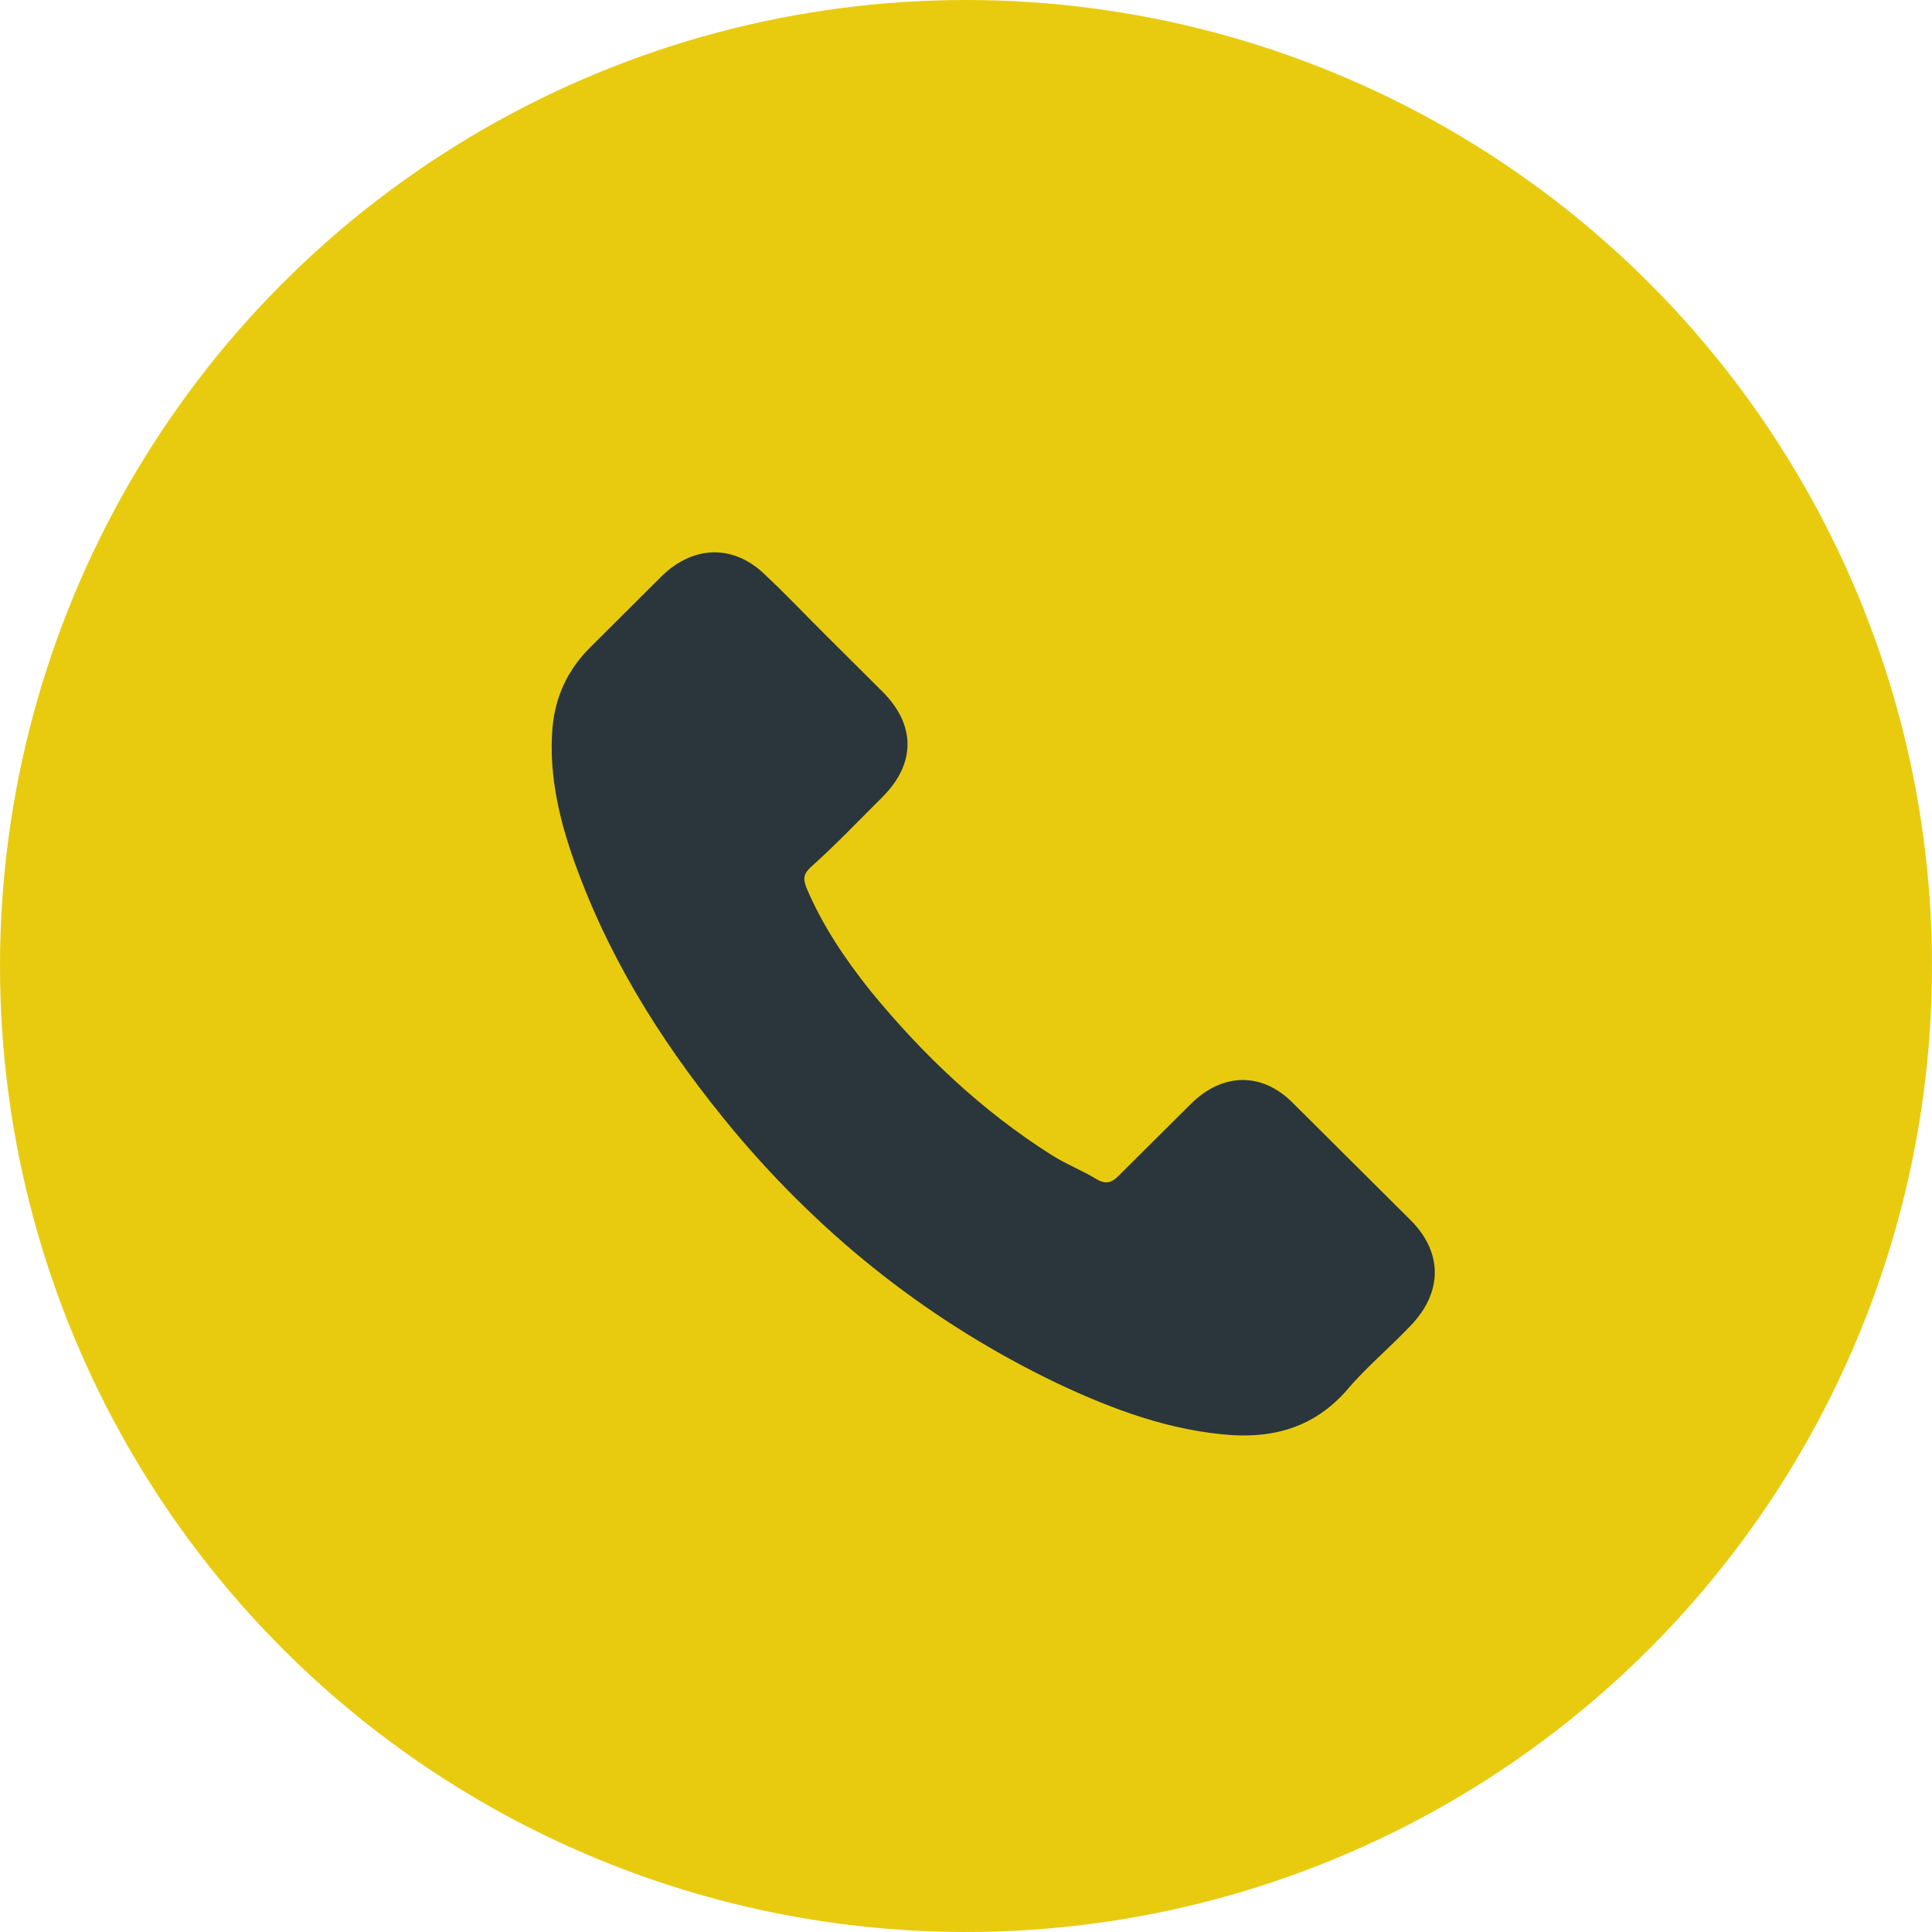 <?xml version="1.0" encoding="UTF-8"?> <svg xmlns="http://www.w3.org/2000/svg" xmlns:xlink="http://www.w3.org/1999/xlink" preserveAspectRatio="xMidYMid" width="35" height="35" viewBox="0 0 35 35"> <defs> <style> .cls-1 { fill: #e8cb0f; } .cls-2 { fill: #2a363b; fill-rule: evenodd; } </style> </defs> <g> <circle cx="17.5" cy="17.5" r="17.5" class="cls-1"></circle> <path d="M23.441,20.001 C22.882,19.420 22.154,19.420 21.571,20.001 L20.259,21.306 C20.138,21.427 20.040,21.450 19.895,21.380 C19.630,21.213 19.312,21.092 19.046,20.921 C17.782,20.121 16.713,19.104 15.766,17.947 C15.304,17.366 14.894,16.762 14.600,16.060 C14.553,15.916 14.553,15.842 14.675,15.721 C15.137,15.308 15.547,14.876 15.986,14.439 C16.592,13.835 16.592,13.133 15.986,12.529 L14.941,11.488 C14.576,11.126 14.236,10.764 13.872,10.424 C13.312,9.867 12.584,9.867 12.001,10.424 L10.690,11.730 C10.275,12.144 10.060,12.627 10.009,13.180 C9.934,14.077 10.154,14.945 10.471,15.791 C11.129,17.556 12.123,19.080 13.312,20.507 C14.941,22.444 16.881,23.968 19.144,25.056 C20.166,25.539 21.211,25.924 22.326,25.999 C23.129,26.045 23.810,25.831 24.365,25.223 C24.729,24.786 25.168,24.424 25.555,24.015 C26.138,23.411 26.138,22.686 25.555,22.105 L23.441,20.001 Z" class="cls-2"></path> </g> </svg> 